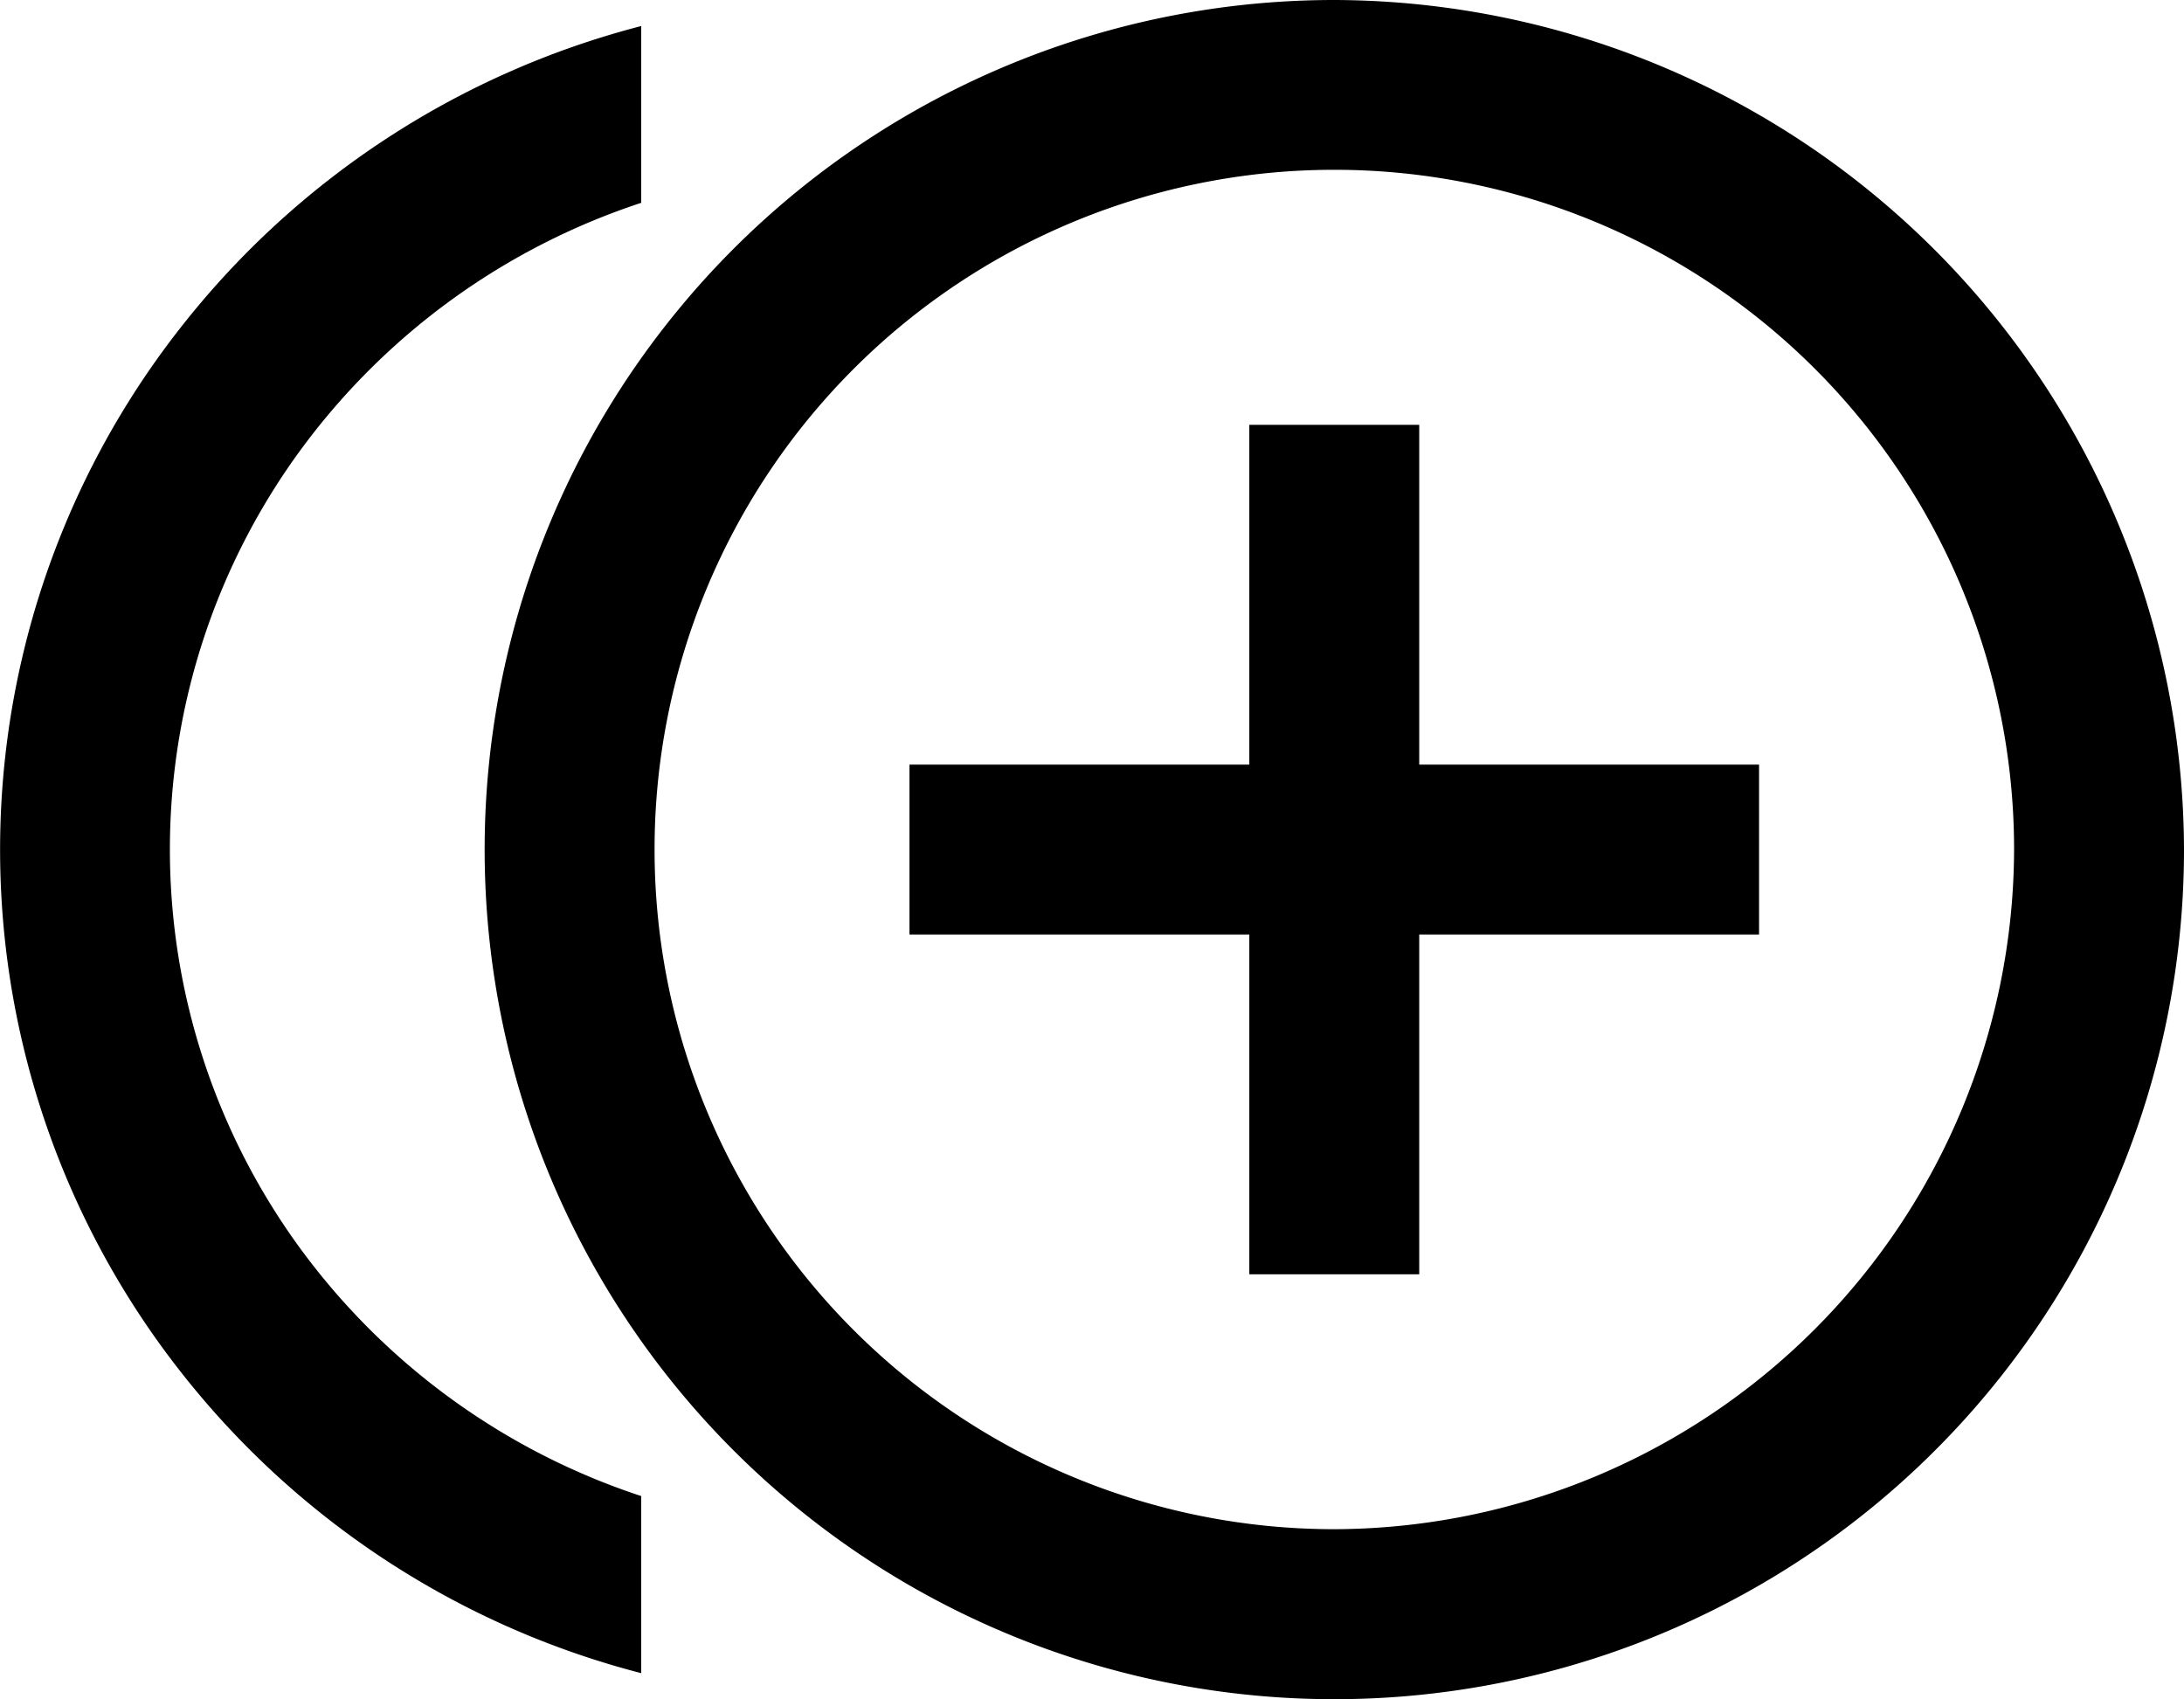 <svg xmlns="http://www.w3.org/2000/svg" xmlns:xlink="http://www.w3.org/1999/xlink" width="20.63" height="16.052" viewBox="0 0 20.63 16.052">
  <defs>
    <clipPath id="clip-path">
      <rect width="20.63" height="16.052" fill="none"/>
    </clipPath>
  </defs>
  <g id="Component" clip-path="url(#clip-path)">
    <g id="add-circle-outline" transform="translate(4.578)">
      <path id="Path_3425" data-name="Path 3425" d="M8.828,4.013H7.223v3.21H4.013V8.828h3.21v3.21H8.828V8.828h3.21V7.223H8.828ZM8.026,0a8.026,8.026,0,1,0,8.026,8.026A8.049,8.049,0,0,0,8.026,0Zm0,14.446a6.421,6.421,0,1,1,6.421-6.421A6.439,6.439,0,0,1,8.026,14.446Z"/>
    </g>
    <g id="add-circle-outline-2" data-name="add-circle-outline" transform="translate(0 0.246)">
      <path id="Subtraction_1" data-name="Subtraction 1" d="M6.057,15.56h0a8.1,8.1,0,0,1-4.329-2.82,7.984,7.984,0,0,1,0-9.919A8.1,8.1,0,0,1,6.057,0V1.67a6.512,6.512,0,0,0-3.192,2.3,6.385,6.385,0,0,0,0,7.617,6.512,6.512,0,0,0,3.192,2.3v1.669Z" transform="translate(0 0)"/>
    </g>
  </g>
</svg>